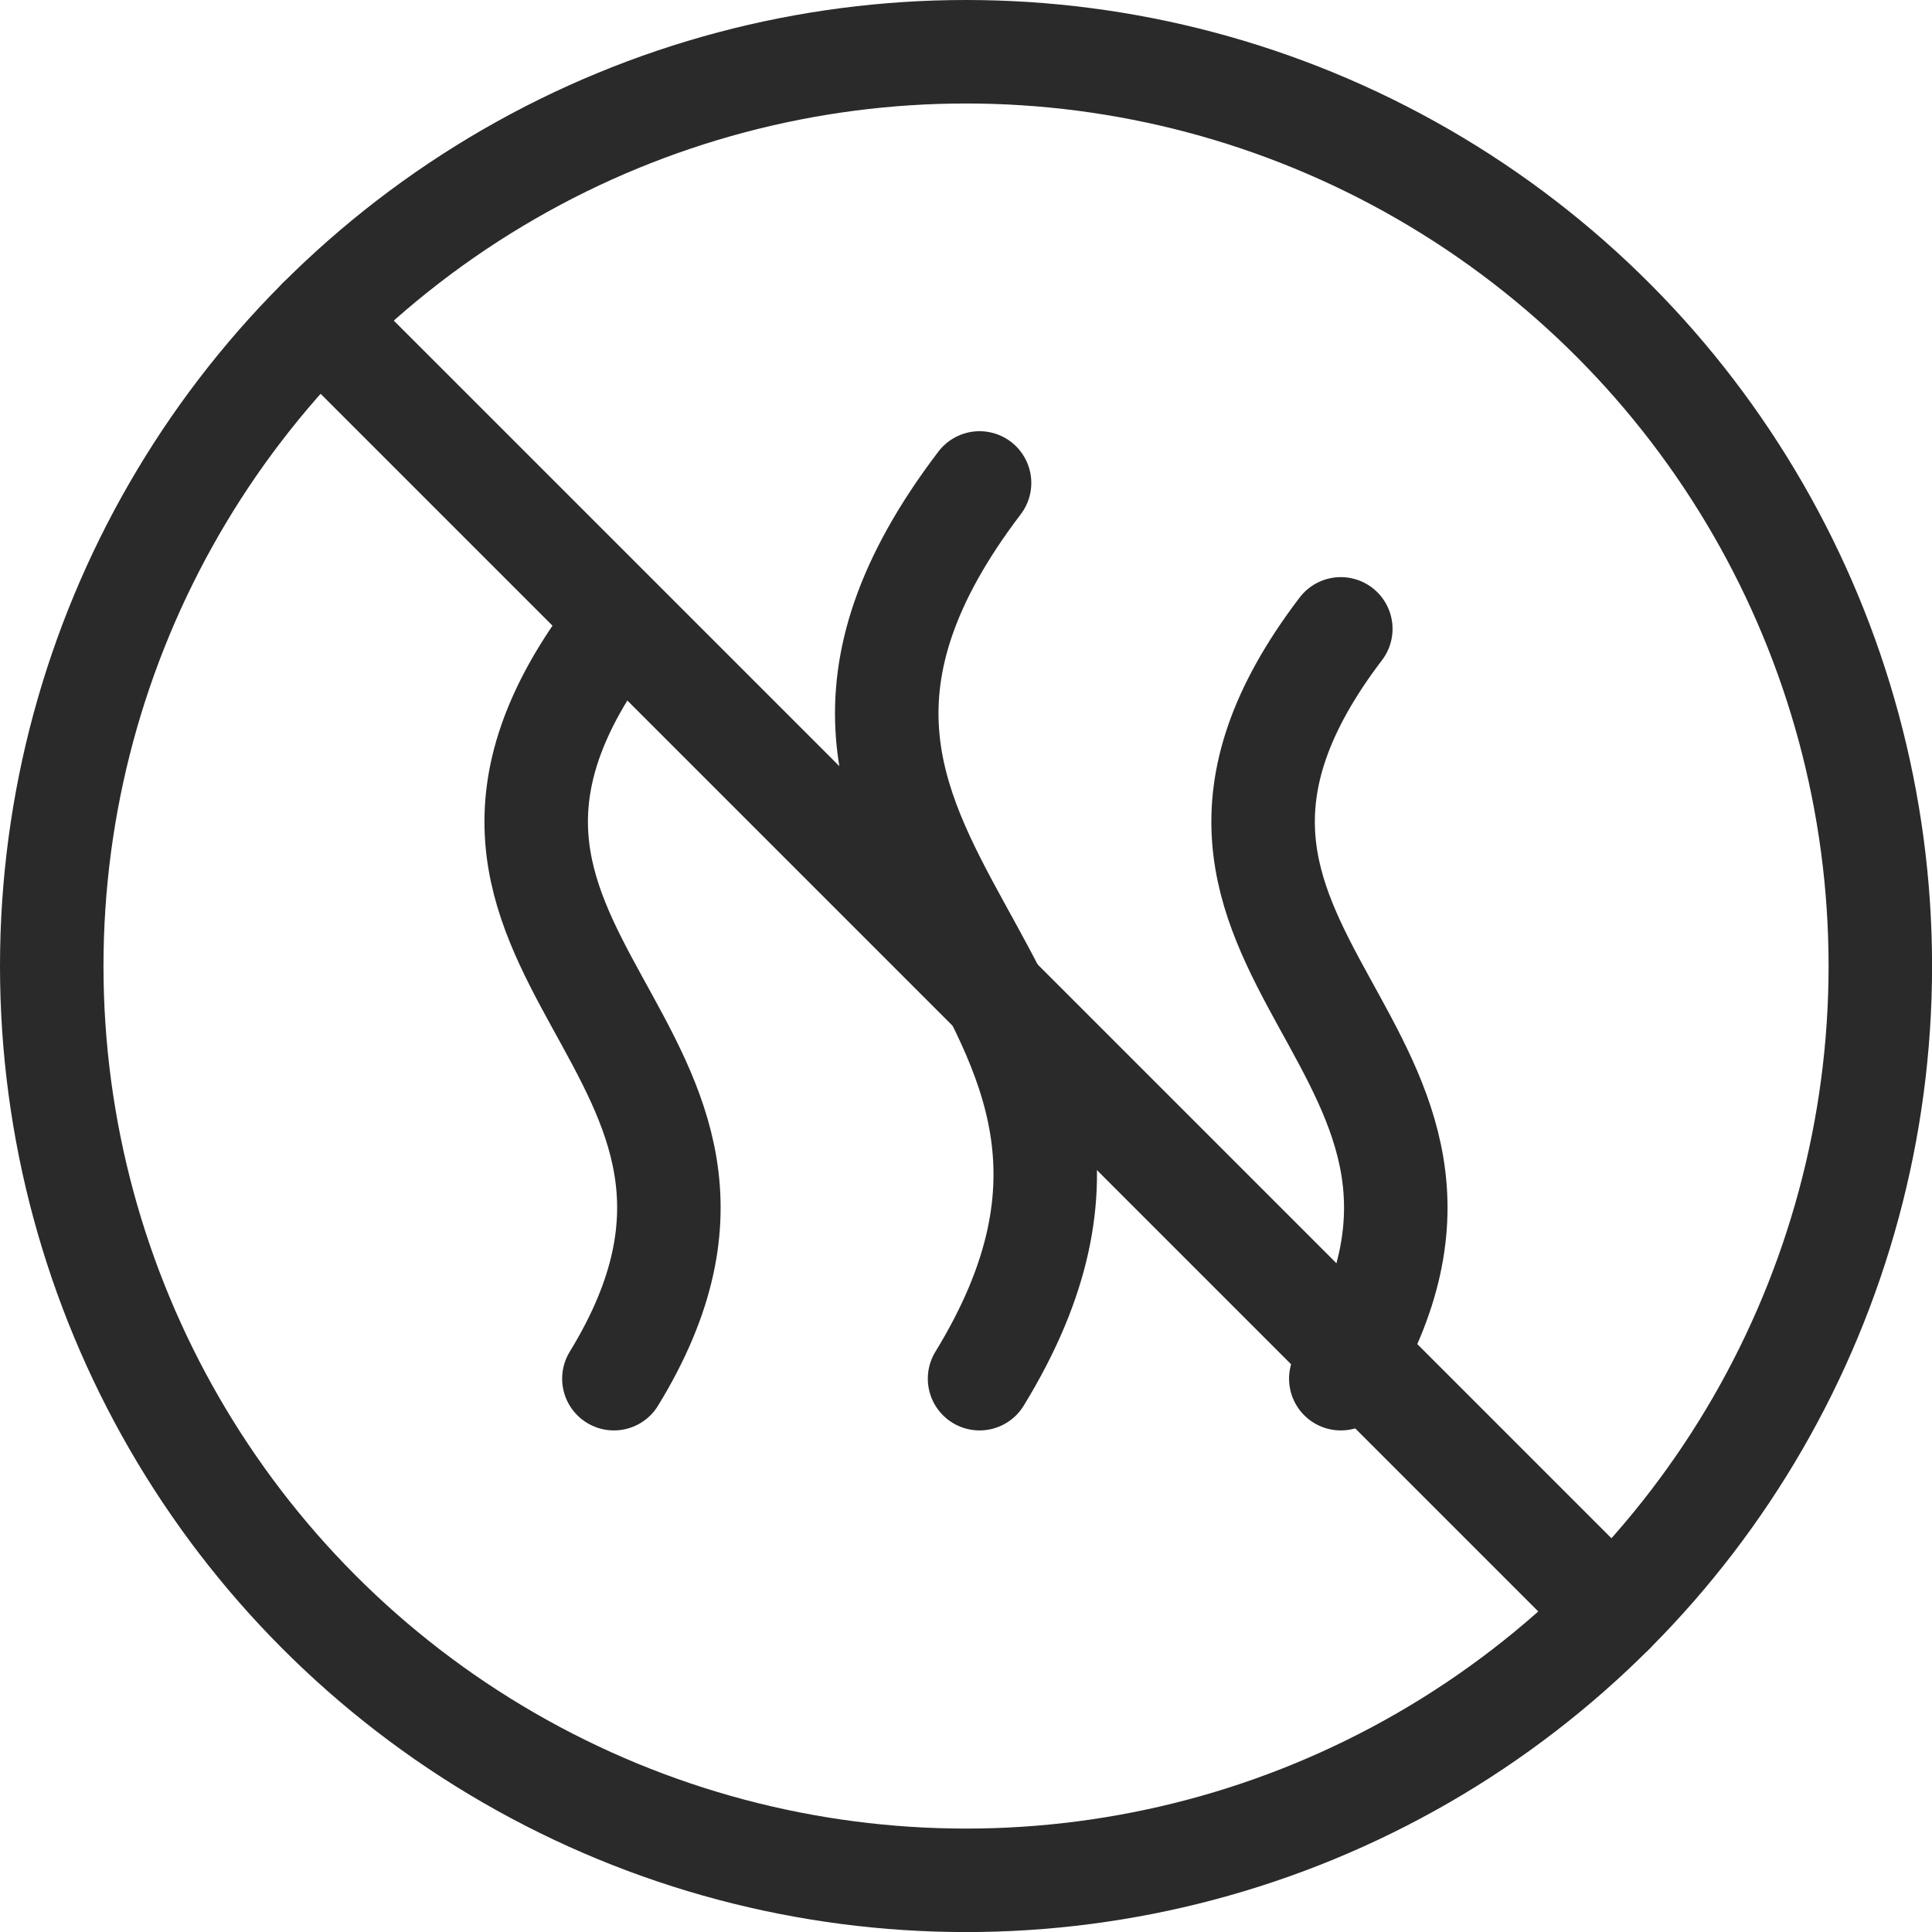 <svg viewBox="0 0 280.03 280.03" xmlns="http://www.w3.org/2000/svg" data-sanitized-data-name="Layer 2" data-name="Layer 2" id="Layer_2">
  <defs>
    <style>
      .cls-1 {
        fill: none;
        stroke: #2a2a2a;
        stroke-linecap: round;
        stroke-linejoin: round;
        stroke-width: 15px;
      }
    </style>
  </defs>
  <g id="icon">
    <g>
      <path d="M88.98,199.83c29.85-48.73-36.44-60.81,0-108.68" class="cls-1"></path>
      <path d="M141.98,199.83c35.66-58.22-43.53-72.64,0-129.83" class="cls-1"></path>
      <path d="M194.34,199.83c29.85-48.73-36.44-60.81,0-108.68" class="cls-1"></path>
      <circle r="132.52" cy="140.02" cx="140.02" class="cls-1"></circle>
      <line y2="46.31" x2="46.31" y1="233.72" x1="233.72" class="cls-1"></line>
    </g>
  </g>
</svg>